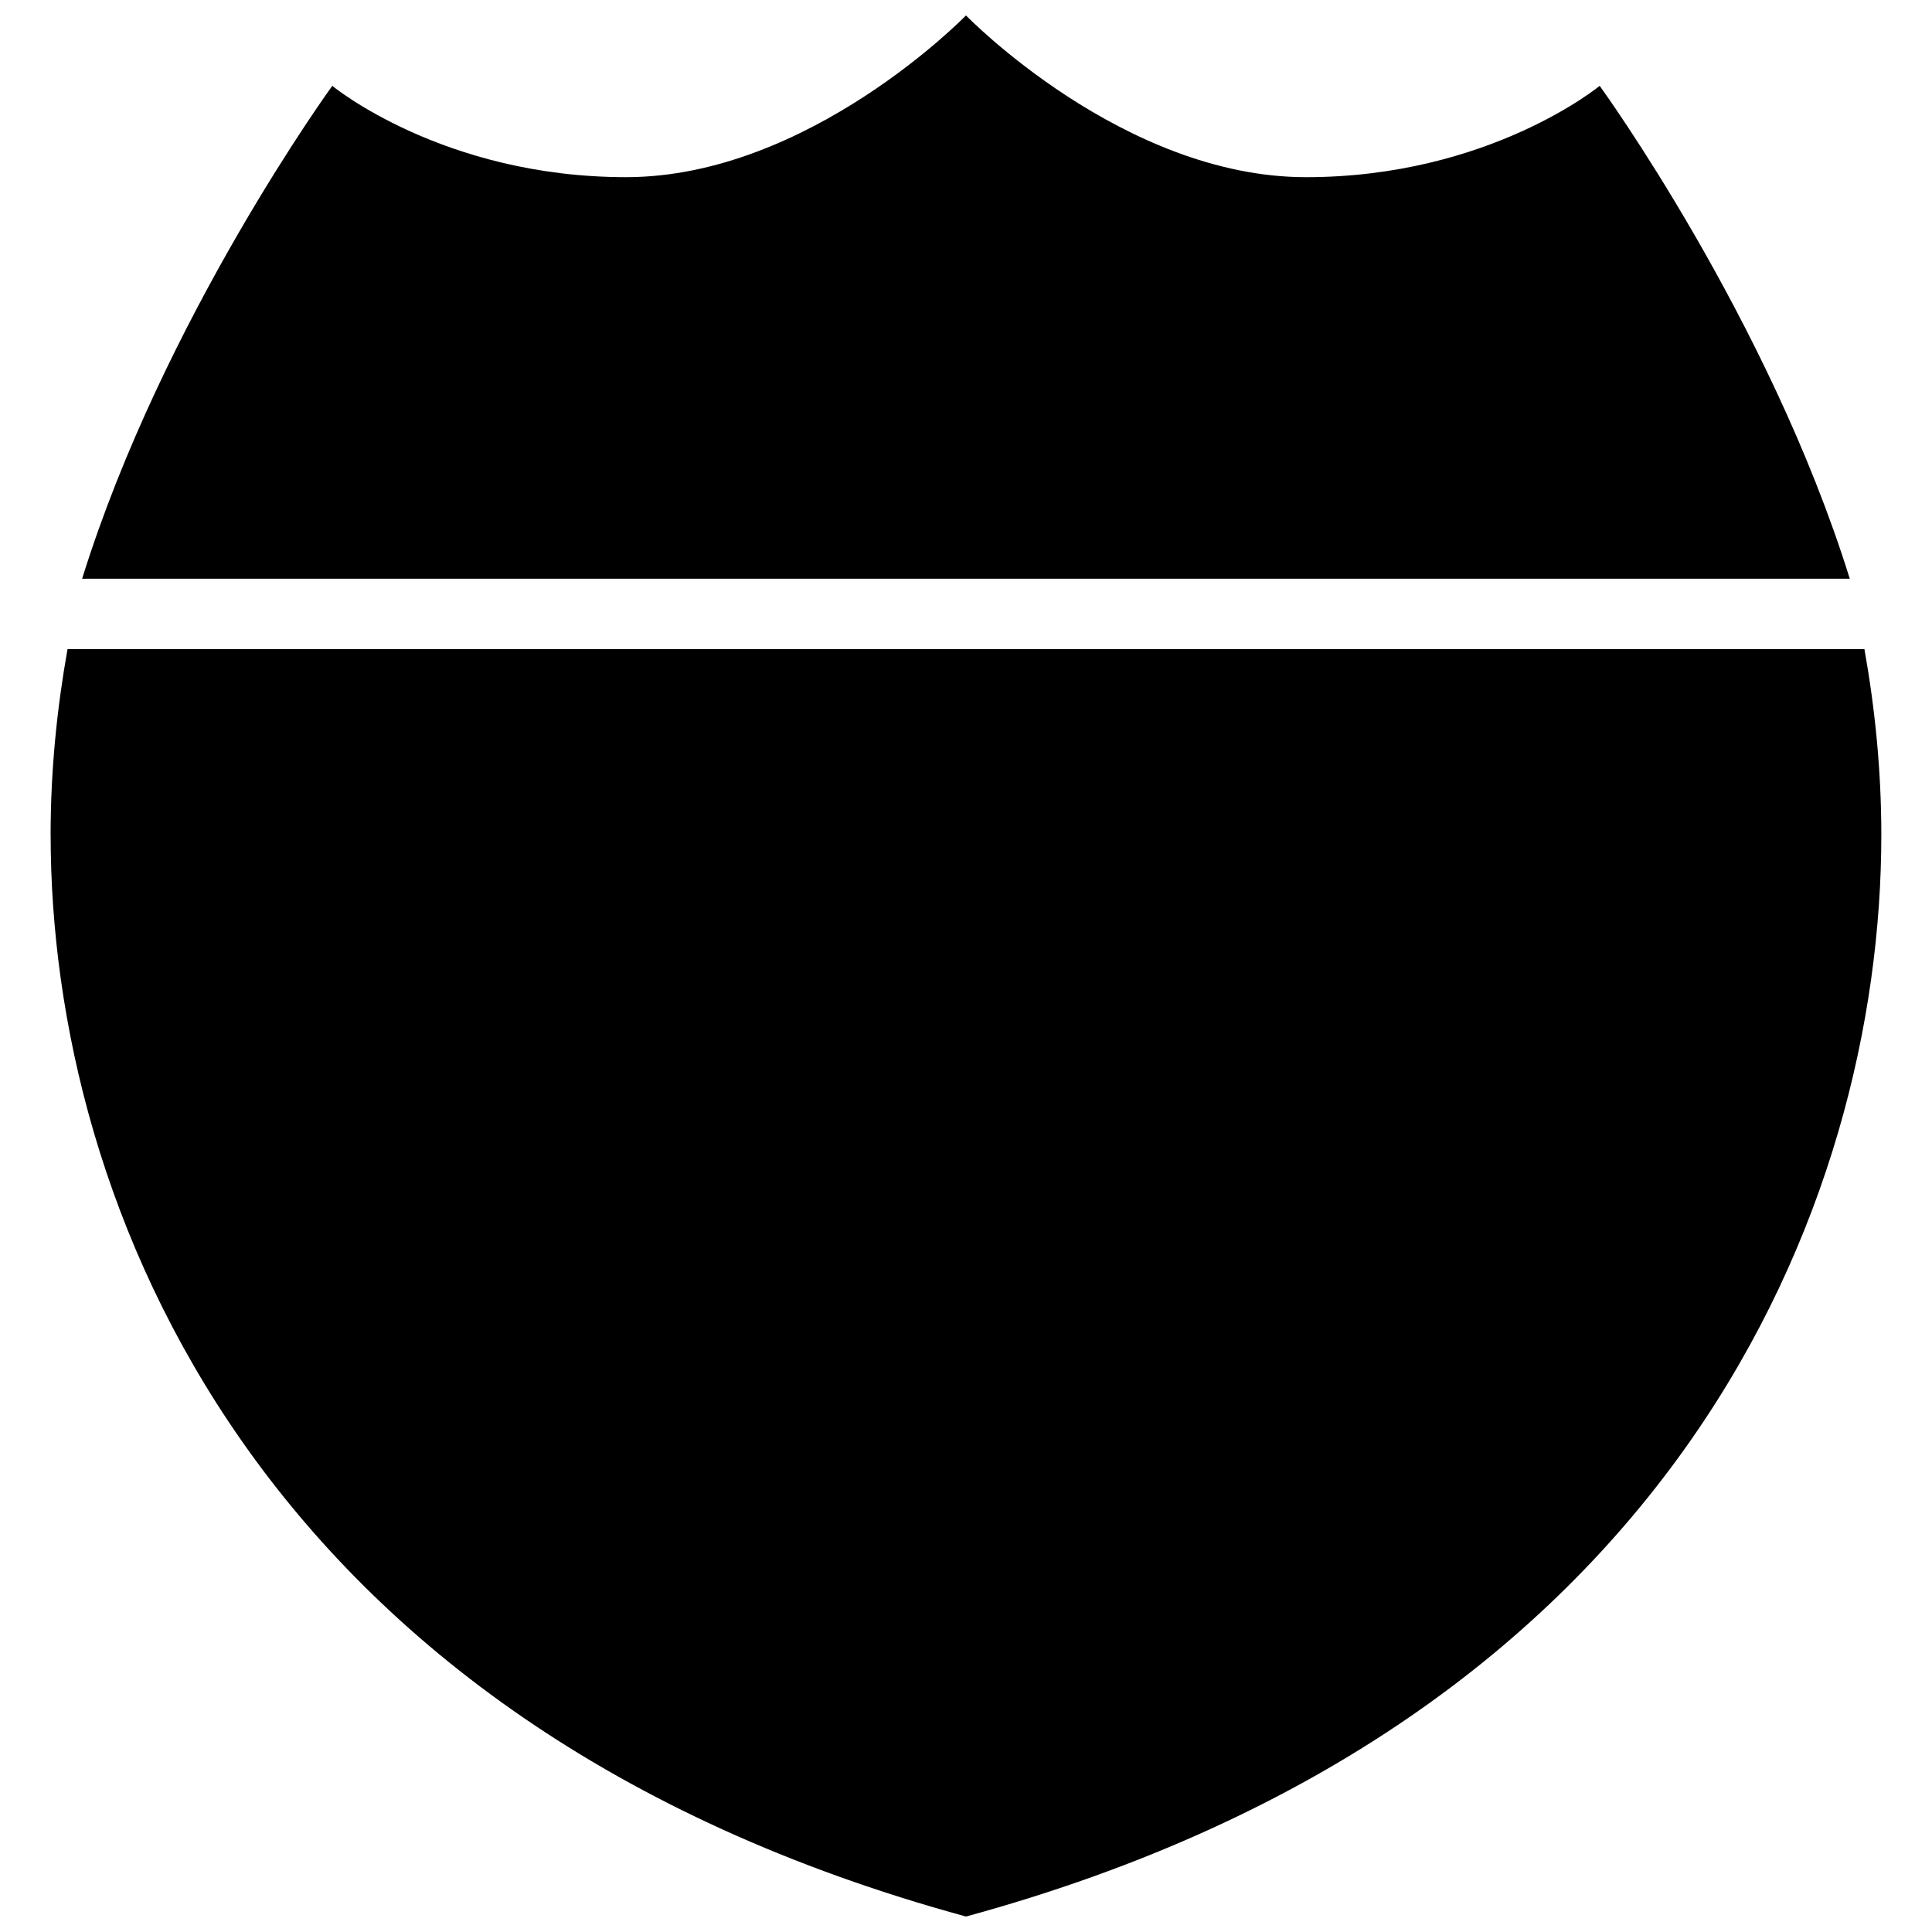 <?xml version="1.0" encoding="UTF-8"?>
<!-- Uploaded to: SVG Repo, www.svgrepo.com, Generator: SVG Repo Mixer Tools -->
<svg width="800px" height="800px" version="1.1" viewBox="144 144 512 512" xmlns="http://www.w3.org/2000/svg">
 <defs>
  <clipPath id="b">
   <path d="m157 316h486v335.9h-486z"/>
  </clipPath>
  <clipPath id="a">
   <path d="m165 148.09h470v149.91h-470z"/>
  </clipPath>
 </defs>
 <g>
  <g clip-path="url(#b)">
   <path d="m157.42 365.27c0 97.812 54.469 235.32 242.58 286.63 188.12-51.312 242.57-188.82 242.57-286.63 0-17.316-1.715-33.719-4.477-49.242h-476.2c-2.762 15.523-4.481 31.926-4.481 49.242z"/>
  </g>
  <g clip-path="url(#a)">
   <path d="m567.93 166.75s-29.312 24.203-77.848 24.203c-48.516-0.004-90.086-42.863-90.086-42.863s-41.594 42.859-90.09 42.859c-48.535 0-77.848-24.199-77.848-24.199s-44.801 61.594-66.297 130.62h468.45c-21.477-69.023-66.281-130.62-66.281-130.62z"/>
  </g>
 </g>
</svg>
